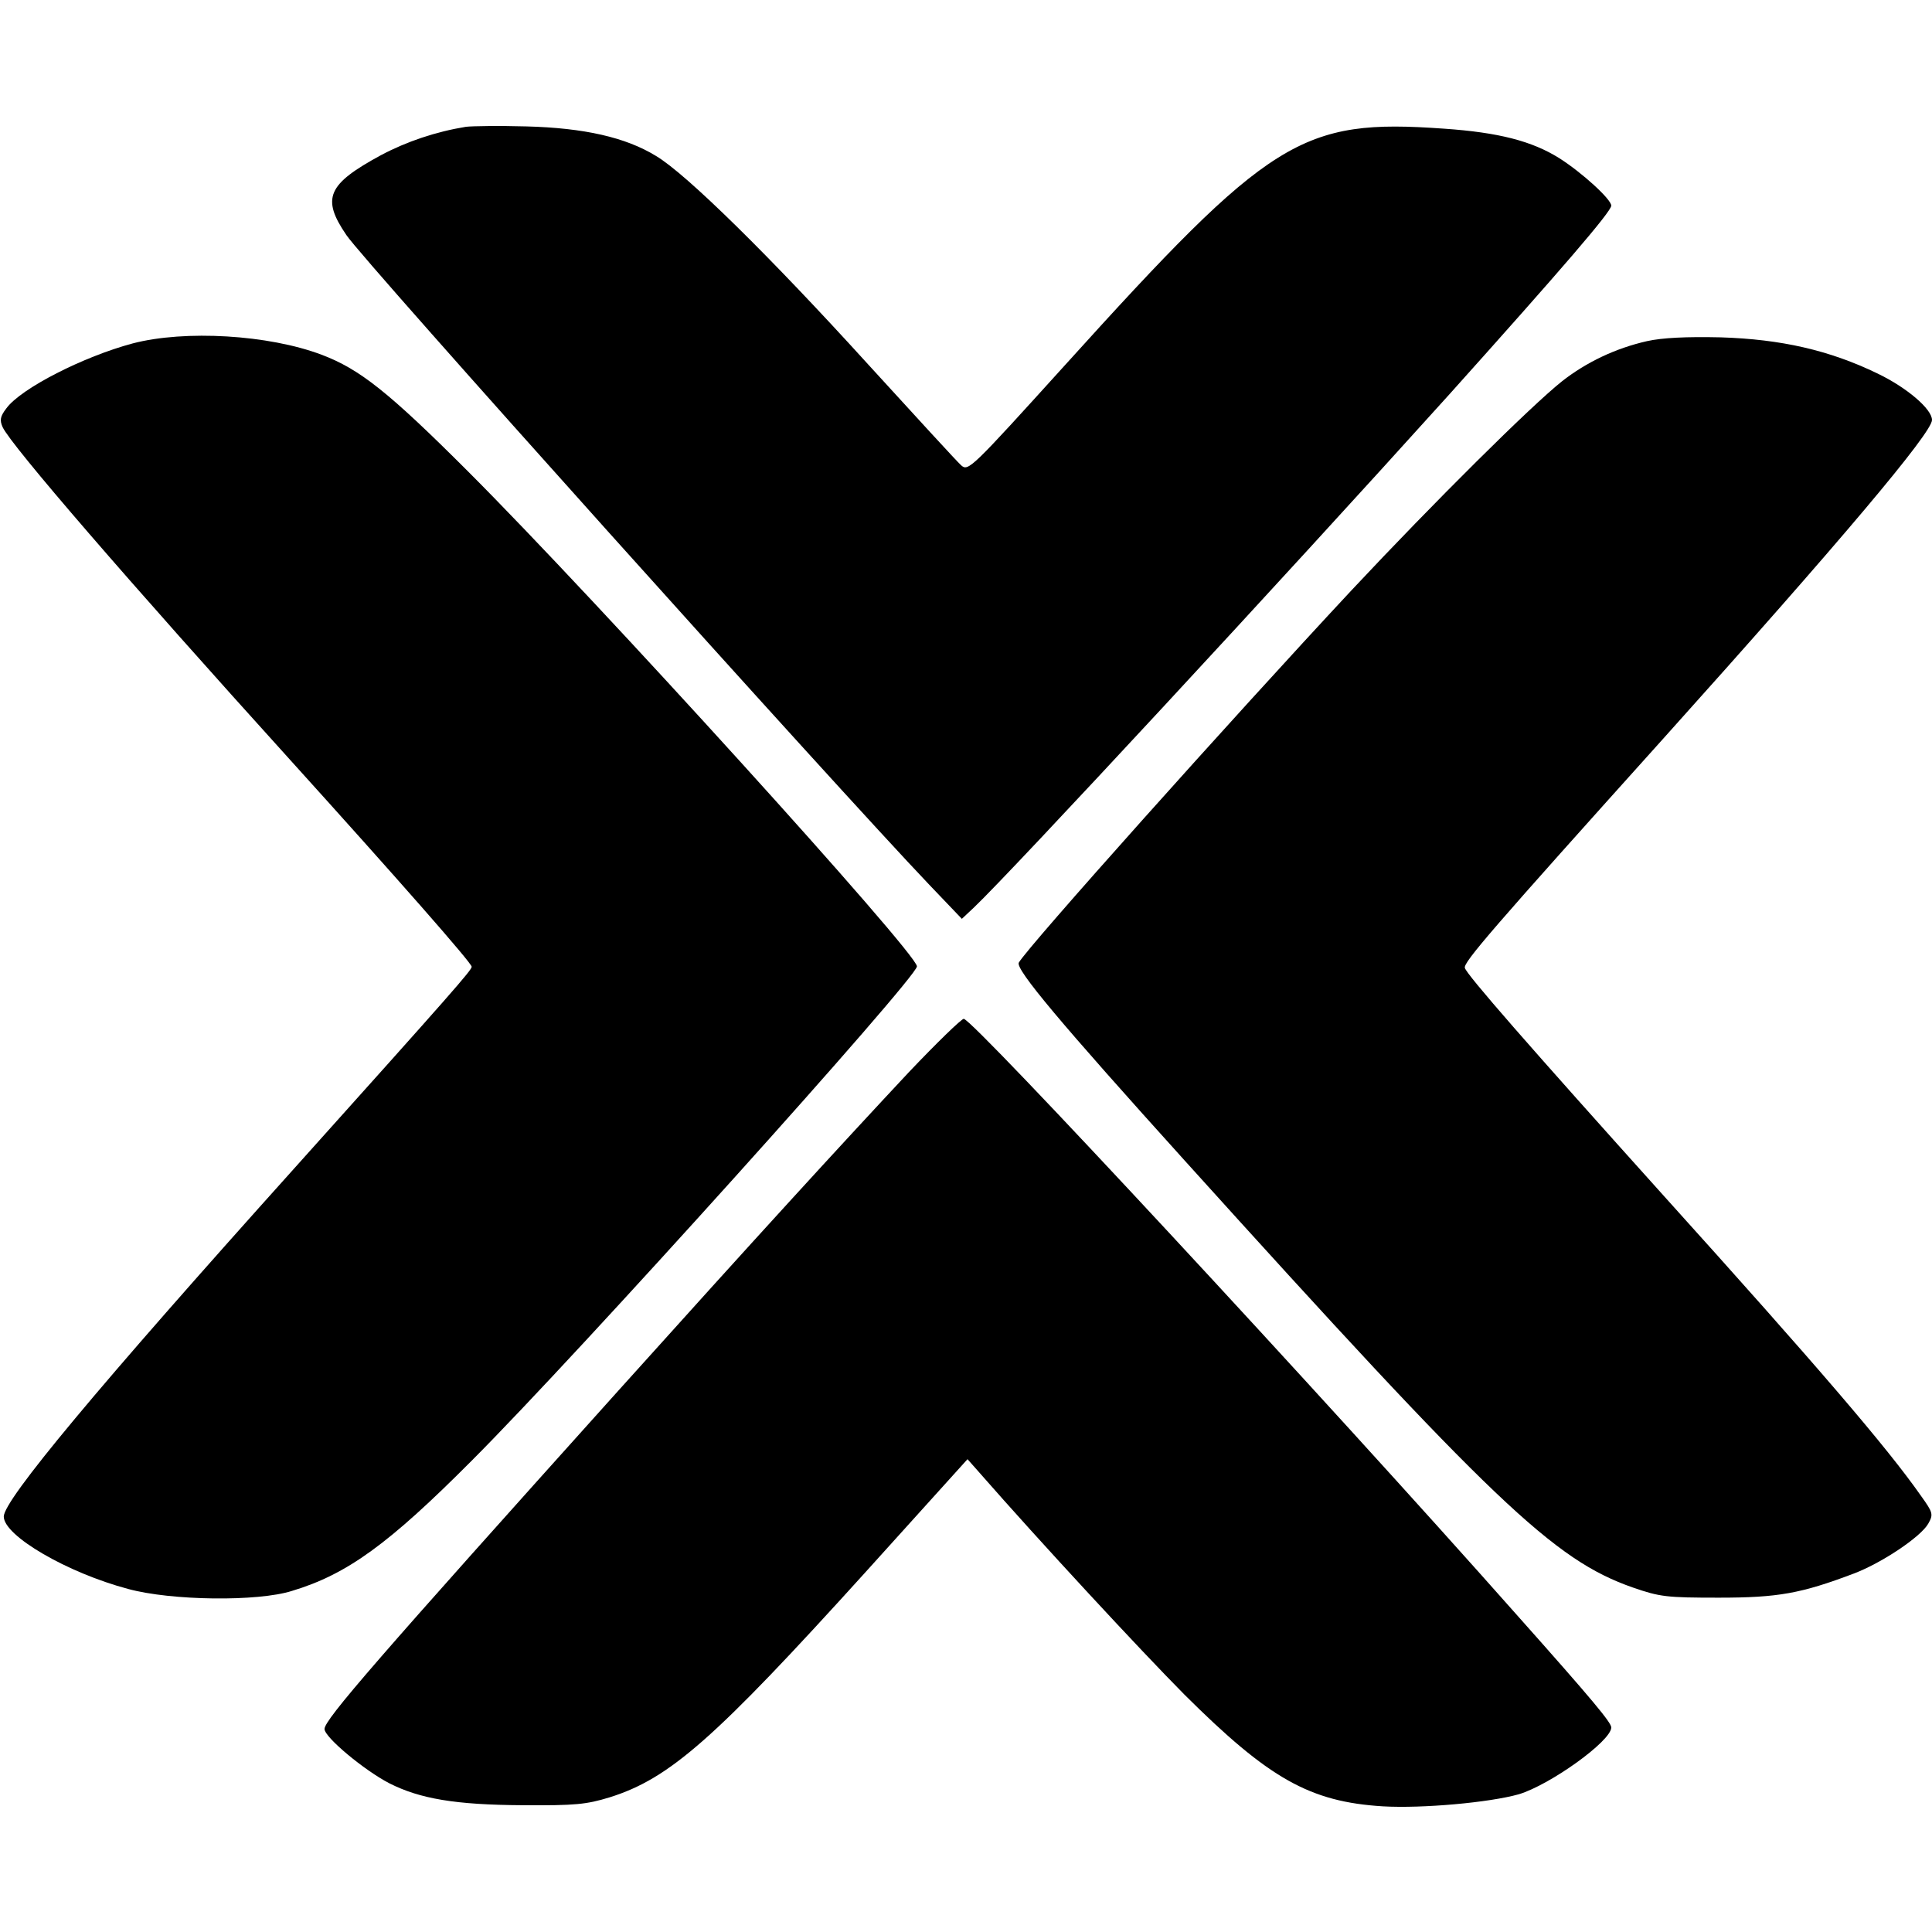 <?xml version="1.0" standalone="no"?>
<!DOCTYPE svg PUBLIC "-//W3C//DTD SVG 20010904//EN"
 "http://www.w3.org/TR/2001/REC-SVG-20010904/DTD/svg10.dtd">
<svg version="1.0" xmlns="http://www.w3.org/2000/svg"
 width="512pt" height="512pt" viewBox="0 0 512 512"
 preserveAspectRatio="xMidYMid meet">

<g transform="translate(0,512) scale(0.1,-0.1)"
fill="#000000" stroke="none">
<path d="M1235 4784 c-80 -13 -157 -39 -225 -75 -142 -77 -159 -114 -92 -212
45 -68 1296 -1461 1545 -1722 l86 -90 32 30 c100 95 811 862 1260 1360 296
330 429 484 429 500 0 17 -78 88 -138 126 -72 45 -160 68 -305 78 -379 27
-459 -23 -1005 -627 -249 -275 -256 -282 -275 -265 -11 10 -122 131 -247 268
-257 283 -482 505 -562 552 -80 49 -190 74 -343 78 -71 2 -143 1 -160 -1z"/>
<path d="M352 4210 c-131 -35 -296 -119 -335 -172 -17 -22 -18 -32 -10 -50 23
-49 333 -408 763 -883 283 -313 480 -537 480 -547 0 -9 -49 -65 -469 -533
-523 -582 -771 -880 -771 -924 0 -51 168 -149 330 -192 114 -31 343 -34 434
-5 146 44 256 124 476 345 281 281 1180 1280 1180 1310 0 35 -847 969 -1189
1311 -211 211 -288 272 -389 310 -140 53 -362 66 -500 30z"/>
<path d="M4365 4216 c-84 -19 -161 -56 -225 -106 -83 -66 -338 -319 -559 -555
-318 -341 -859 -946 -881 -986 -10 -17 113 -163 439 -524 819 -907 979 -1059
1188 -1132 72 -25 90 -27 228 -27 157 0 218 11 358 64 74 28 177 97 197 132
14 25 13 29 -20 75 -89 127 -274 343 -680 793 -358 398 -524 588 -528 605 -4
15 73 104 528 610 468 521 710 808 710 842 0 29 -67 86 -144 123 -128 62 -256
91 -416 96 -92 2 -154 -1 -195 -10z"/>
<path d="M2408 2278 c-187 -200 -403 -436 -769 -843 -639 -711 -779 -872 -779
-897 0 -22 106 -110 172 -144 81 -41 175 -57 353 -58 140 -1 169 2 231 21 159
50 277 154 678 597 l270 299 31 -35 c161 -184 426 -470 544 -589 224 -223 332
-284 526 -296 104 -6 282 10 360 32 83 25 245 141 245 177 0 13 -47 70 -250
298 -512 578 -1442 1580 -1466 1580 -6 0 -72 -64 -146 -142z"/>
</g>
</svg>
